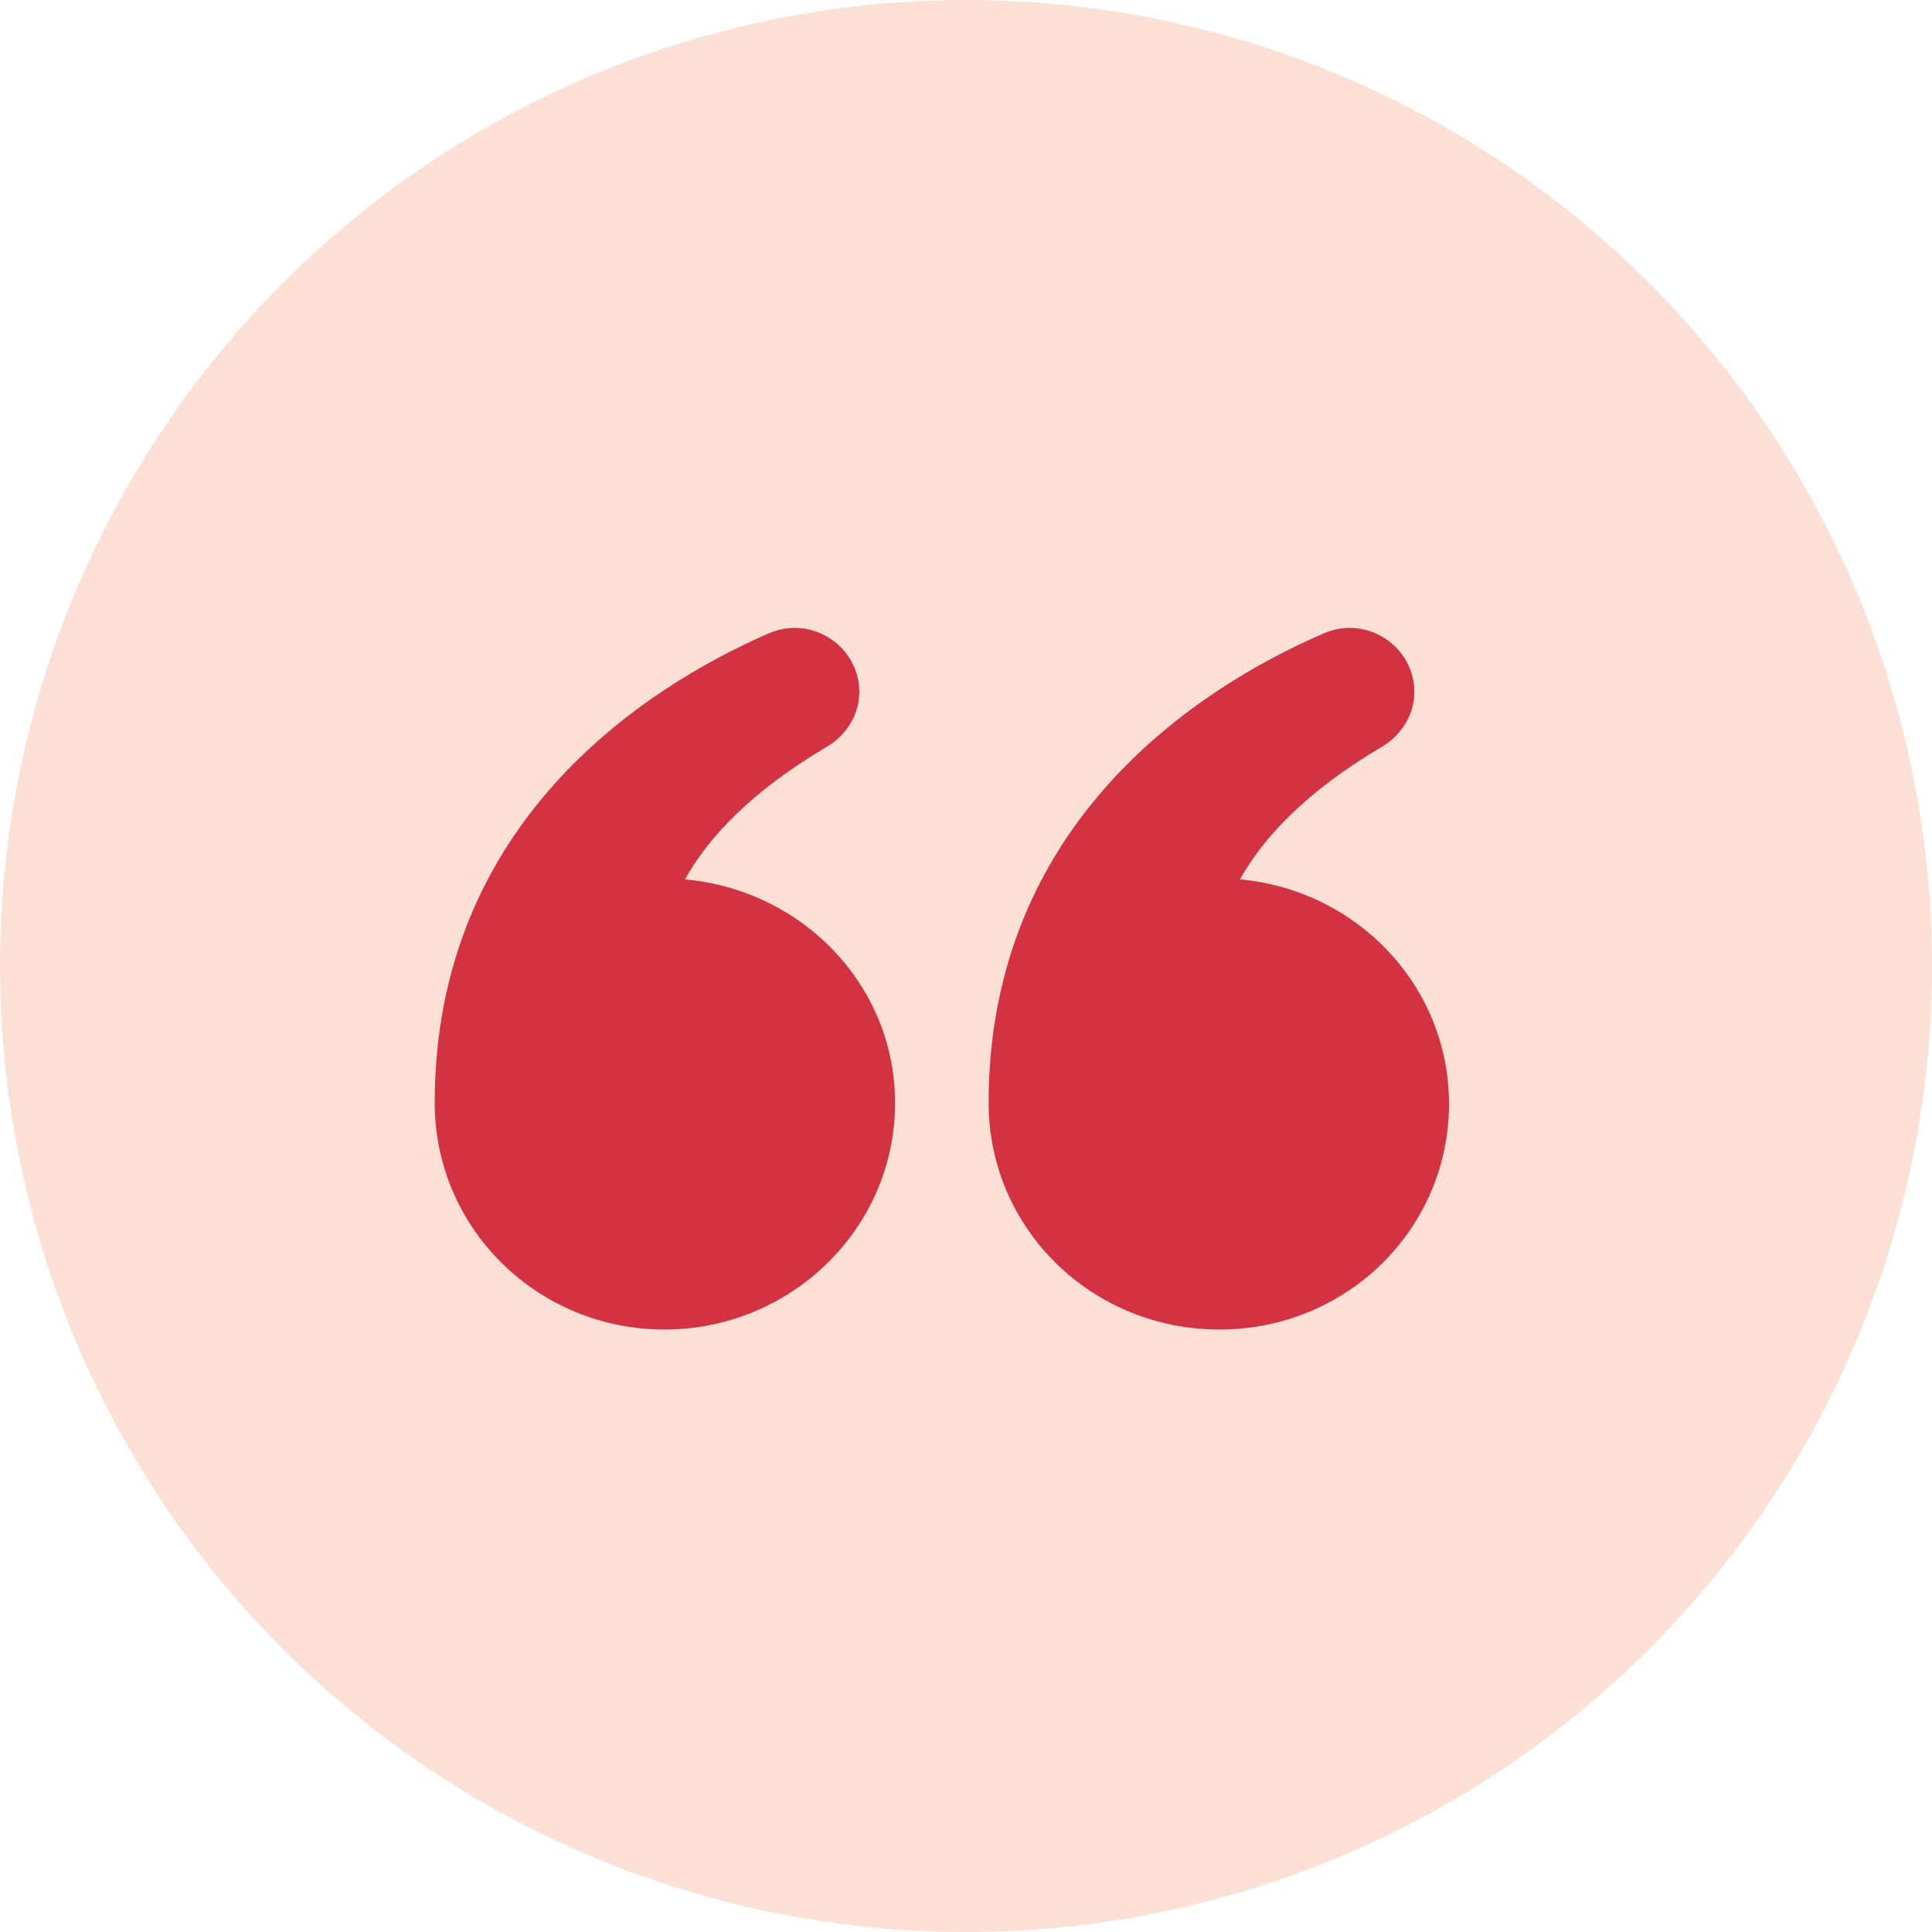 <svg width="38" height="38" viewBox="0 0 38 38" fill="none" xmlns="http://www.w3.org/2000/svg">
<circle cx="19" cy="19" r="19" fill="#FCE0D6"/>
<path d="M13.472 17.296C13.94 16.459 14.792 15.559 16.241 14.701C16.646 14.471 16.902 14.052 16.902 13.613C16.902 12.713 15.964 12.085 15.112 12.461C12.662 13.529 8.55 16.187 8.55 21.692C8.55 24.162 10.574 26.15 13.067 26.15C15.559 26.15 17.605 24.162 17.605 21.692C17.605 19.39 15.794 17.506 13.472 17.296Z" fill="#D33242"/>
<path d="M24.388 17.296C24.857 16.459 25.709 15.559 27.158 14.701C27.563 14.471 27.819 14.052 27.819 13.612C27.819 12.712 26.881 12.085 26.029 12.461C23.557 13.529 19.445 16.187 19.445 21.692C19.445 24.162 21.469 26.15 23.983 26.15C26.498 26.15 28.5 24.162 28.5 21.713C28.5 19.389 26.689 17.506 24.388 17.296Z" fill="#D33242"/>
</svg>
